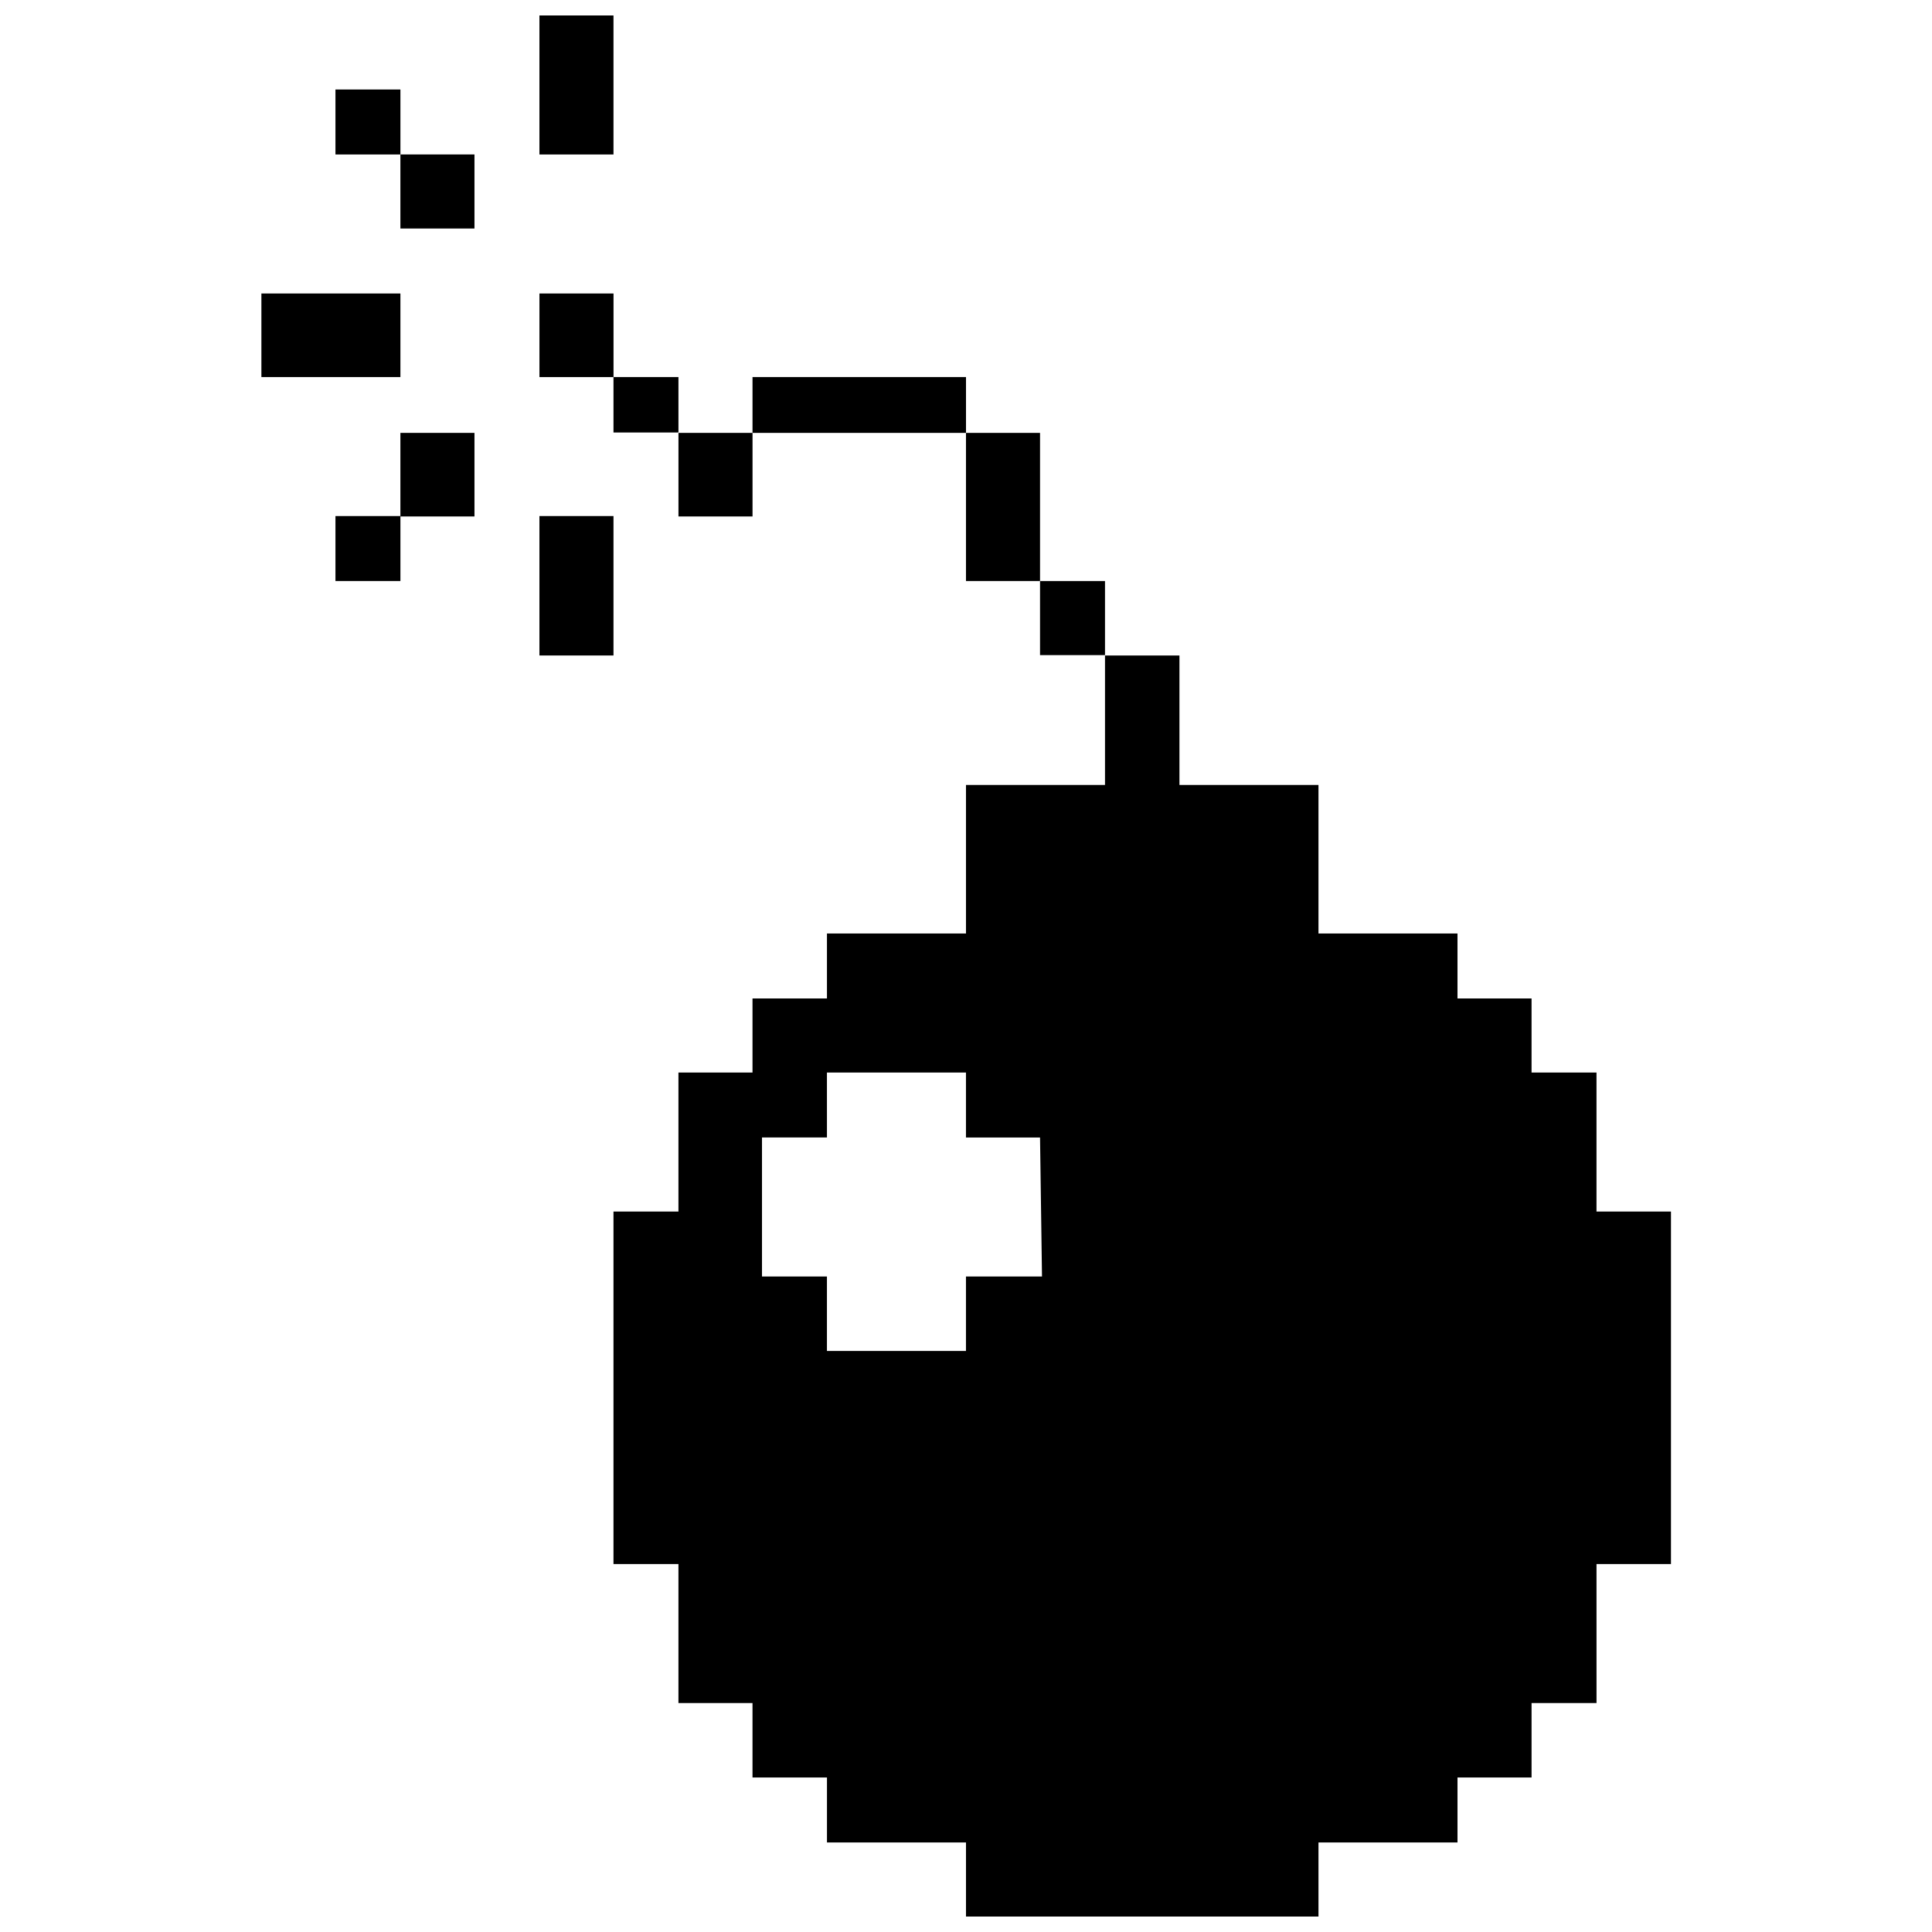 <?xml version="1.0" encoding="UTF-8"?>
<!-- Uploaded to: ICON Repo, www.iconrepo.com, Generator: ICON Repo Mixer Tools -->
<svg width="800px" height="800px" version="1.1" viewBox="144 144 512 512" xmlns="http://www.w3.org/2000/svg">
 <defs>
  <clipPath id="b">
   <path d="m286 148.09h21v36.906h-21z"/>
  </clipPath>
  <clipPath id="a">
   <path d="m306 317h281v334.9h-281z"/>
  </clipPath>
 </defs>
 <path d="m232.9 280.76h17.215v17.215h-17.215z"/>
 <path d="m250.11 258.72h19.629v22.148h-19.629z"/>
 <path d="m232.9 167.72h17.215v17.215h-17.215z"/>
 <path d="m250.11 184.93h19.629v19.629h-19.629z"/>
 <path d="m231.64 221.78h18.473v22.145h-36.84v-22.145z"/>
 <path d="m306.58 297.66v20.047h-19.625v-36.949h19.625z"/>
 <path d="m286.96 221.78h19.629v22.148h-19.629z"/>
 <g clip-path="url(#b)">
  <path d="m306.58 167.2v17.738h-19.625v-36.84h19.625z"/>
 </g>
 <path d="m306.58 243.92h17.215v14.695h-17.215z"/>
 <path d="m323.8 258.72h19.629v22.148h-19.629z"/>
 <path d="m363.05 243.92h36.949v14.801h-56.574v-14.801z"/>
 <path d="m419.62 279.61v18.367h-19.625v-39.254h19.625z"/>
 <path d="m419.62 297.98h17.215v19.629h-17.215z"/>
 <g clip-path="url(#a)">
  <path d="m567.09 465.07v-36.84h-17.211v-19.629h-19.629v-17.215h-36.84v-39.359h-36.844v-34.32h-19.73v34.32h-36.84v39.359h-36.844v17.215h-19.73v19.629h-19.629v36.84h-17.215v93.414h17.215v36.84h19.629v19.734h19.734v17.215h36.84v19.625h93.414v-19.625h36.84v-17.215h19.629v-19.734h17.215l-0.004-36.84h19.734v-93.414zm-146.95 17.215h-20.148v19.734l-36.844-0.004v-19.73h-17.211v-36.844h17.215l-0.004-17.211h36.844v17.215h19.629z"/>
 </g>
</svg>